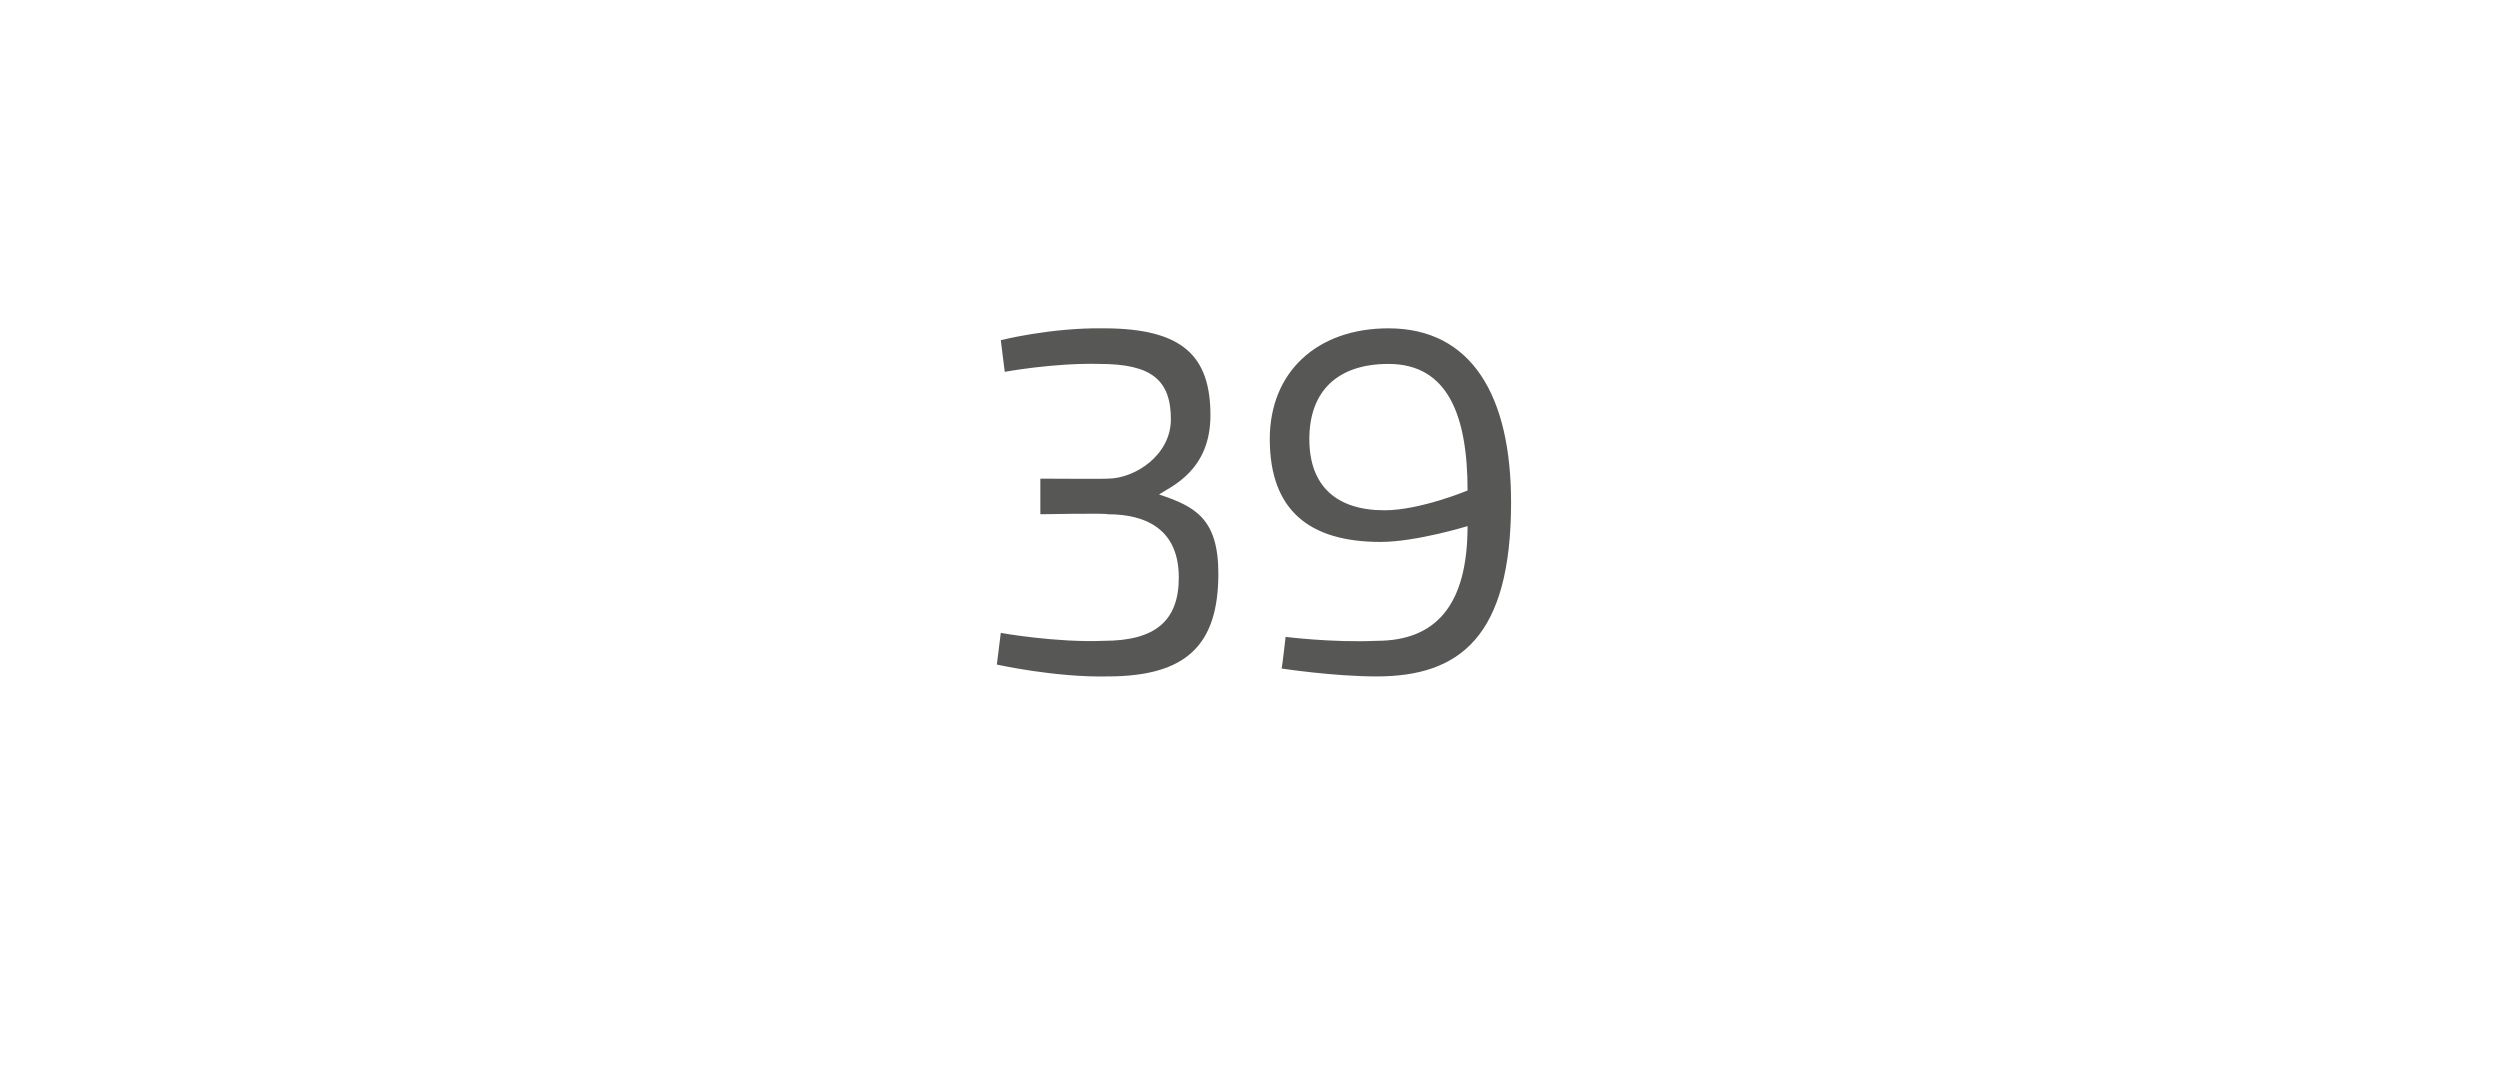 <?xml version="1.0" standalone="no"?><!DOCTYPE svg PUBLIC "-//W3C//DTD SVG 1.1//EN" "http://www.w3.org/Graphics/SVG/1.1/DTD/svg11.dtd"><svg xmlns="http://www.w3.org/2000/svg" version="1.1" width="63.2px" height="27.3px" viewBox="0 -1 63.2 27.3" style="top:-1px">  <desc>39</desc>  <defs/>  <g id="Polygon286127">    <path d="M 25.3 7.6 C 25.3 7.6 26.56 7.28 27.9 7.3 C 29.9 7.3 30.6 8 30.6 9.5 C 30.6 10.9 29.6 11.3 29.3 11.5 C 30.2 11.8 30.8 12.1 30.8 13.5 C 30.8 15.3 30 16.1 28 16.1 C 26.68 16.13 25.2 15.8 25.2 15.8 L 25.3 15 C 25.3 15 26.7 15.25 27.9 15.2 C 29.2 15.2 29.8 14.7 29.8 13.6 C 29.8 12.4 29 12 28 12 C 28.01 11.97 26.3 12 26.3 12 L 26.3 11.1 C 26.3 11.1 28.01 11.11 28 11.1 C 28.7 11.1 29.6 10.5 29.6 9.6 C 29.6 8.6 29.1 8.2 27.8 8.2 C 26.64 8.17 25.4 8.4 25.4 8.4 L 25.3 7.6 Z M 32.5 15.1 C 32.5 15.1 33.67 15.25 34.8 15.2 C 36.3 15.2 37.1 14.3 37.1 12.3 C 37.1 12.3 35.8 12.7 34.9 12.7 C 33.1 12.7 32.1 11.9 32.1 10.1 C 32.1 8.4 33.3 7.3 35.1 7.3 C 37.2 7.3 38.2 9 38.2 11.7 C 38.2 15.1 36.9 16.1 34.8 16.1 C 33.7 16.1 32.4 15.9 32.4 15.9 C 32.41 15.89 32.5 15.1 32.5 15.1 Z M 37.1 11.4 C 37.1 9.5 36.6 8.2 35.1 8.2 C 33.8 8.2 33.1 8.9 33.1 10.1 C 33.1 11.3 33.8 11.9 35 11.9 C 35.9 11.9 37.1 11.4 37.1 11.4 Z " stroke="none" fill="#575756"/>  </g></svg>